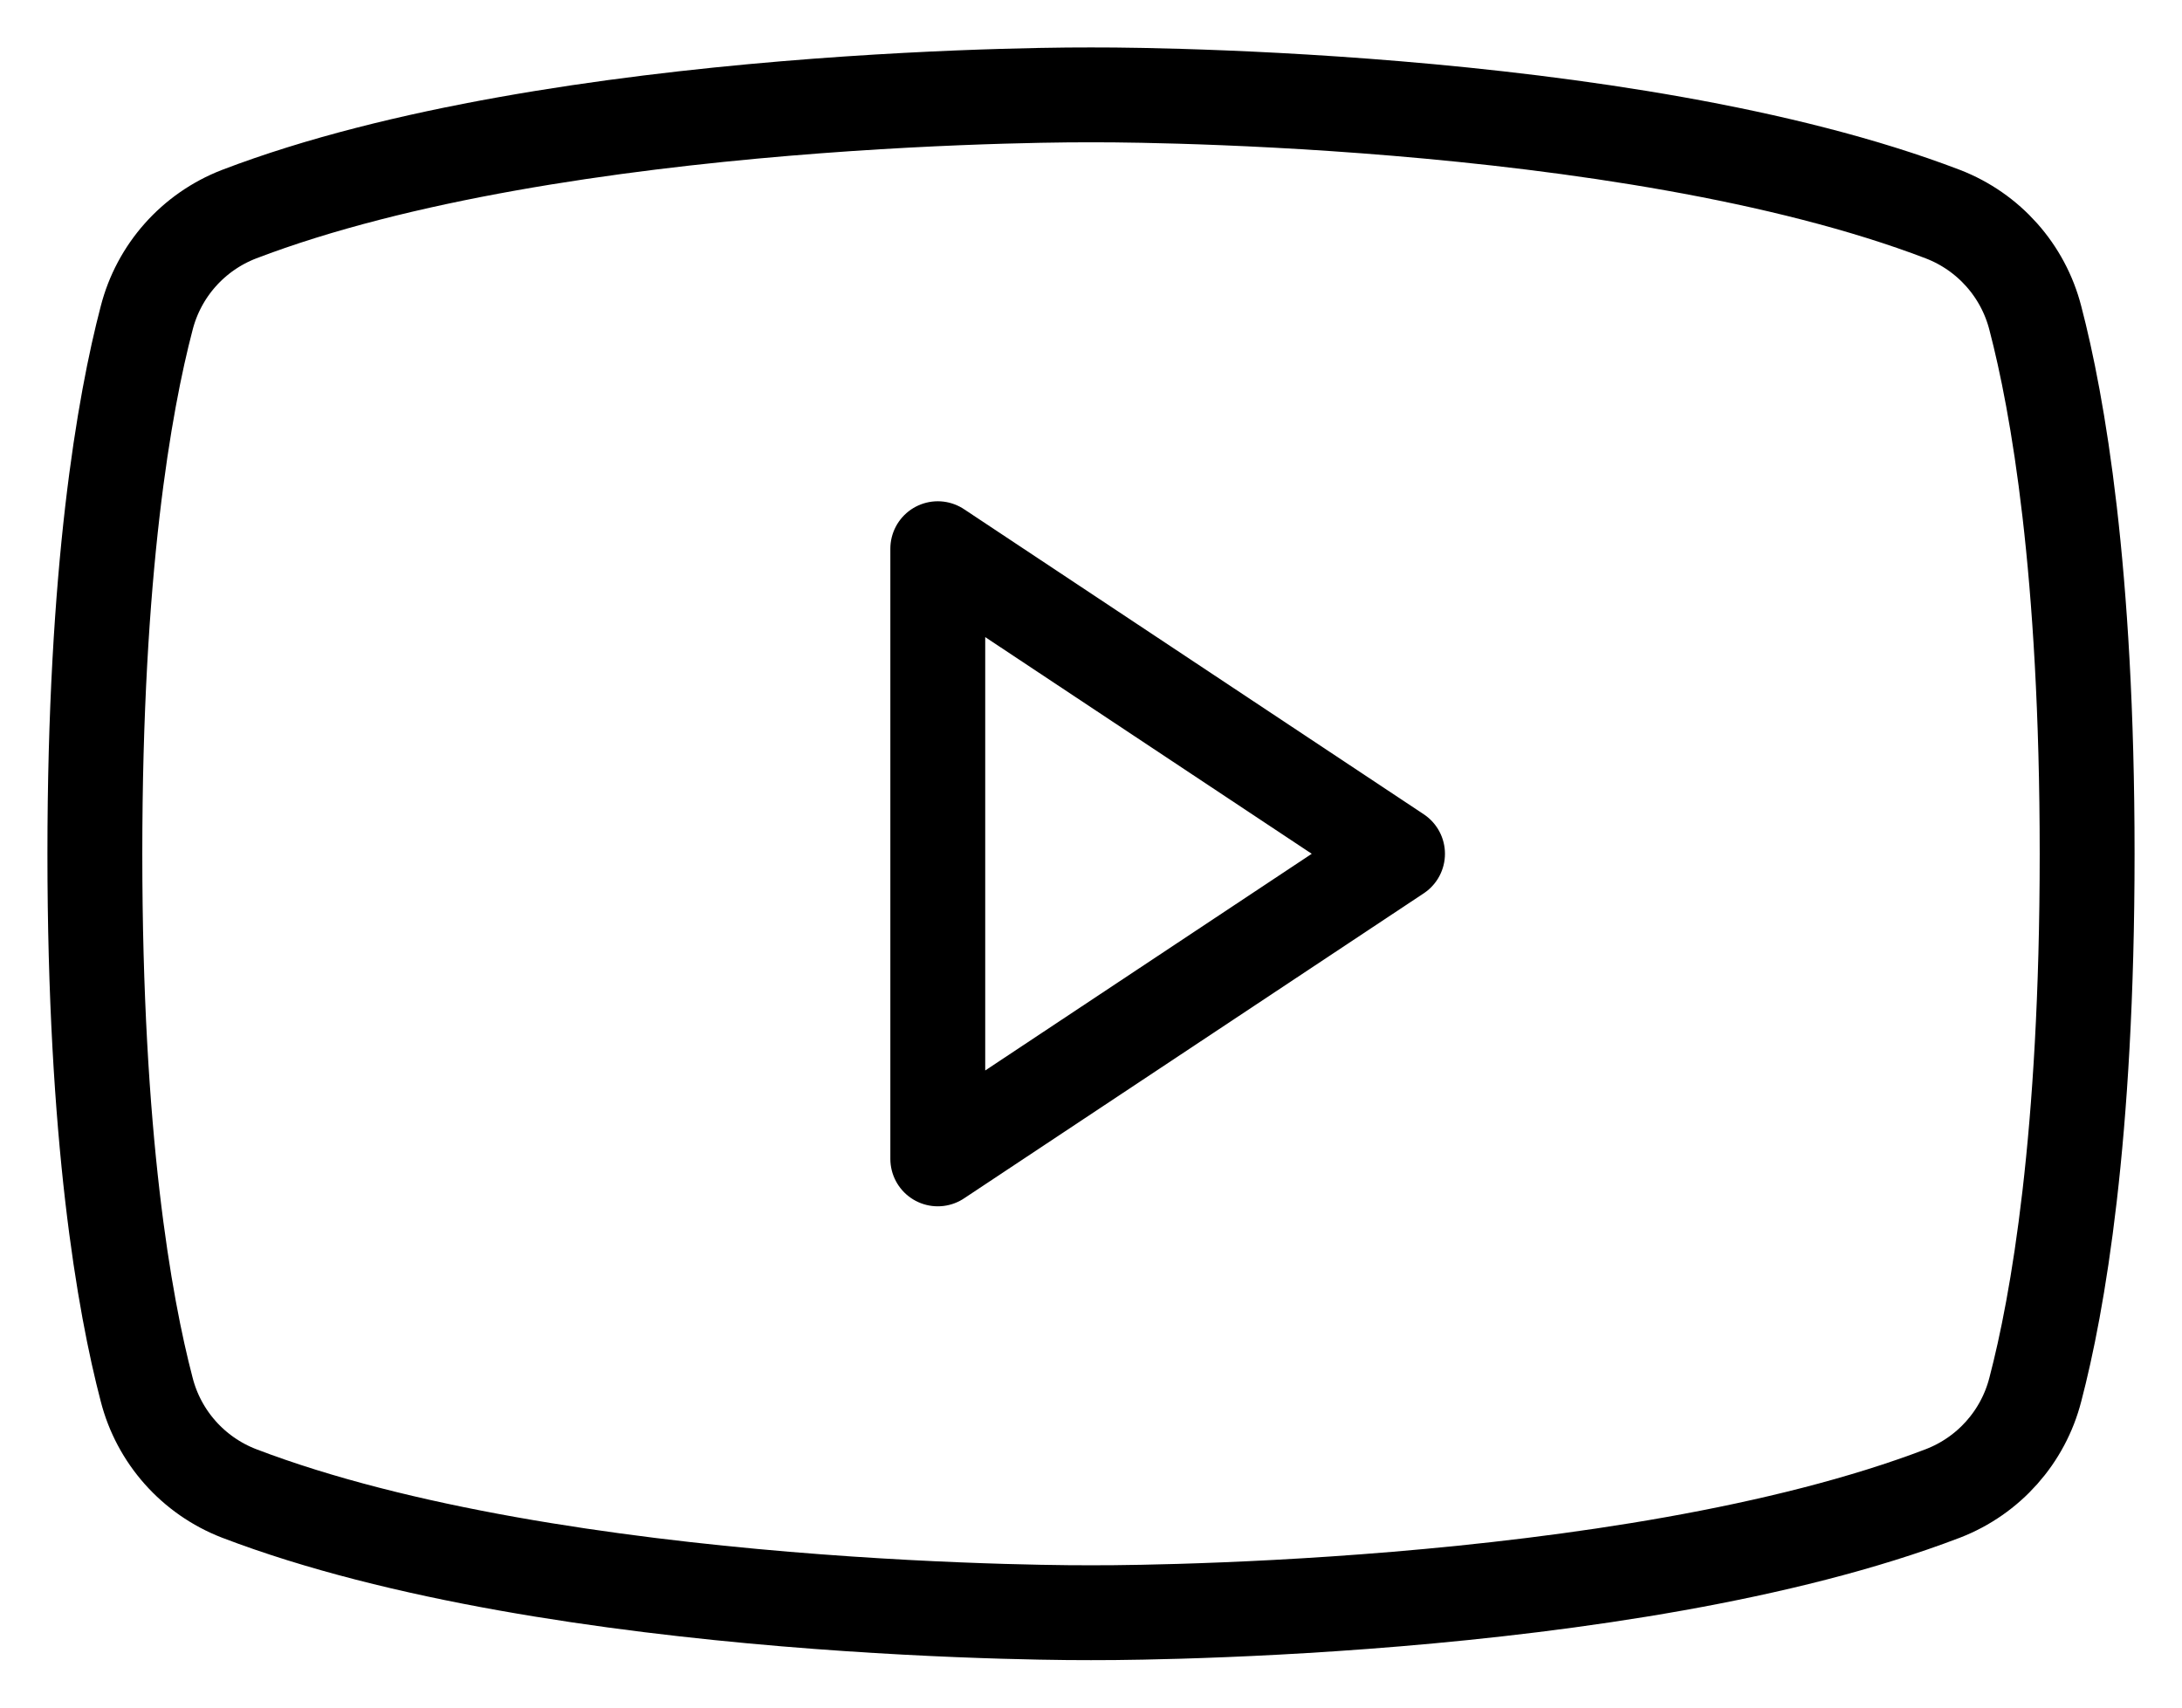 <?xml version="1.0" encoding="UTF-8"?>
<svg width="23px" height="18px" viewBox="0 0 23 18" version="1.1" xmlns="http://www.w3.org/2000/svg" xmlns:xlink="http://www.w3.org/1999/xlink">
    <title>Youtube_Logo</title>
    <g id="页面设计" stroke="none" stroke-width="1" fill="none" fill-rule="evenodd" stroke-linecap="round" stroke-linejoin="round">
        <g id="01-首页" transform="translate(-1289, -2818)" stroke="#000000">
            <g id="页脚" transform="translate(64, 2807)">
                <g id="Youtube-Icon" transform="translate(1226, 10)">
                    <g id="Youtube_Logo" transform="translate(0, 2)">
                        <polygon id="路径" points="13.731 8 8.885 4.784 8.885 11.216"></polygon>
                        <path d="M0,8 C0,10.991 0.31,12.745 0.546,13.647 C0.674,14.147 1.036,14.555 1.519,14.742 C4.899,16.035 10.5,16 10.5,16 C10.5,16 16.101,16.035 19.481,14.742 C19.964,14.555 20.326,14.147 20.454,13.647 C20.69,12.746 21,10.991 21,8 C21,5.009 20.69,3.255 20.454,2.353 C20.326,1.853 19.964,1.445 19.481,1.258 C16.101,-0.035 10.5,0 10.5,0 C10.5,0 4.899,-0.035 1.519,1.258 C1.036,1.445 0.674,1.853 0.546,2.353 C0.31,3.254 0,5.009 0,8 Z" id="路径"></path>
                    </g>
                </g>
            </g>
        </g>
    </g>
</svg>